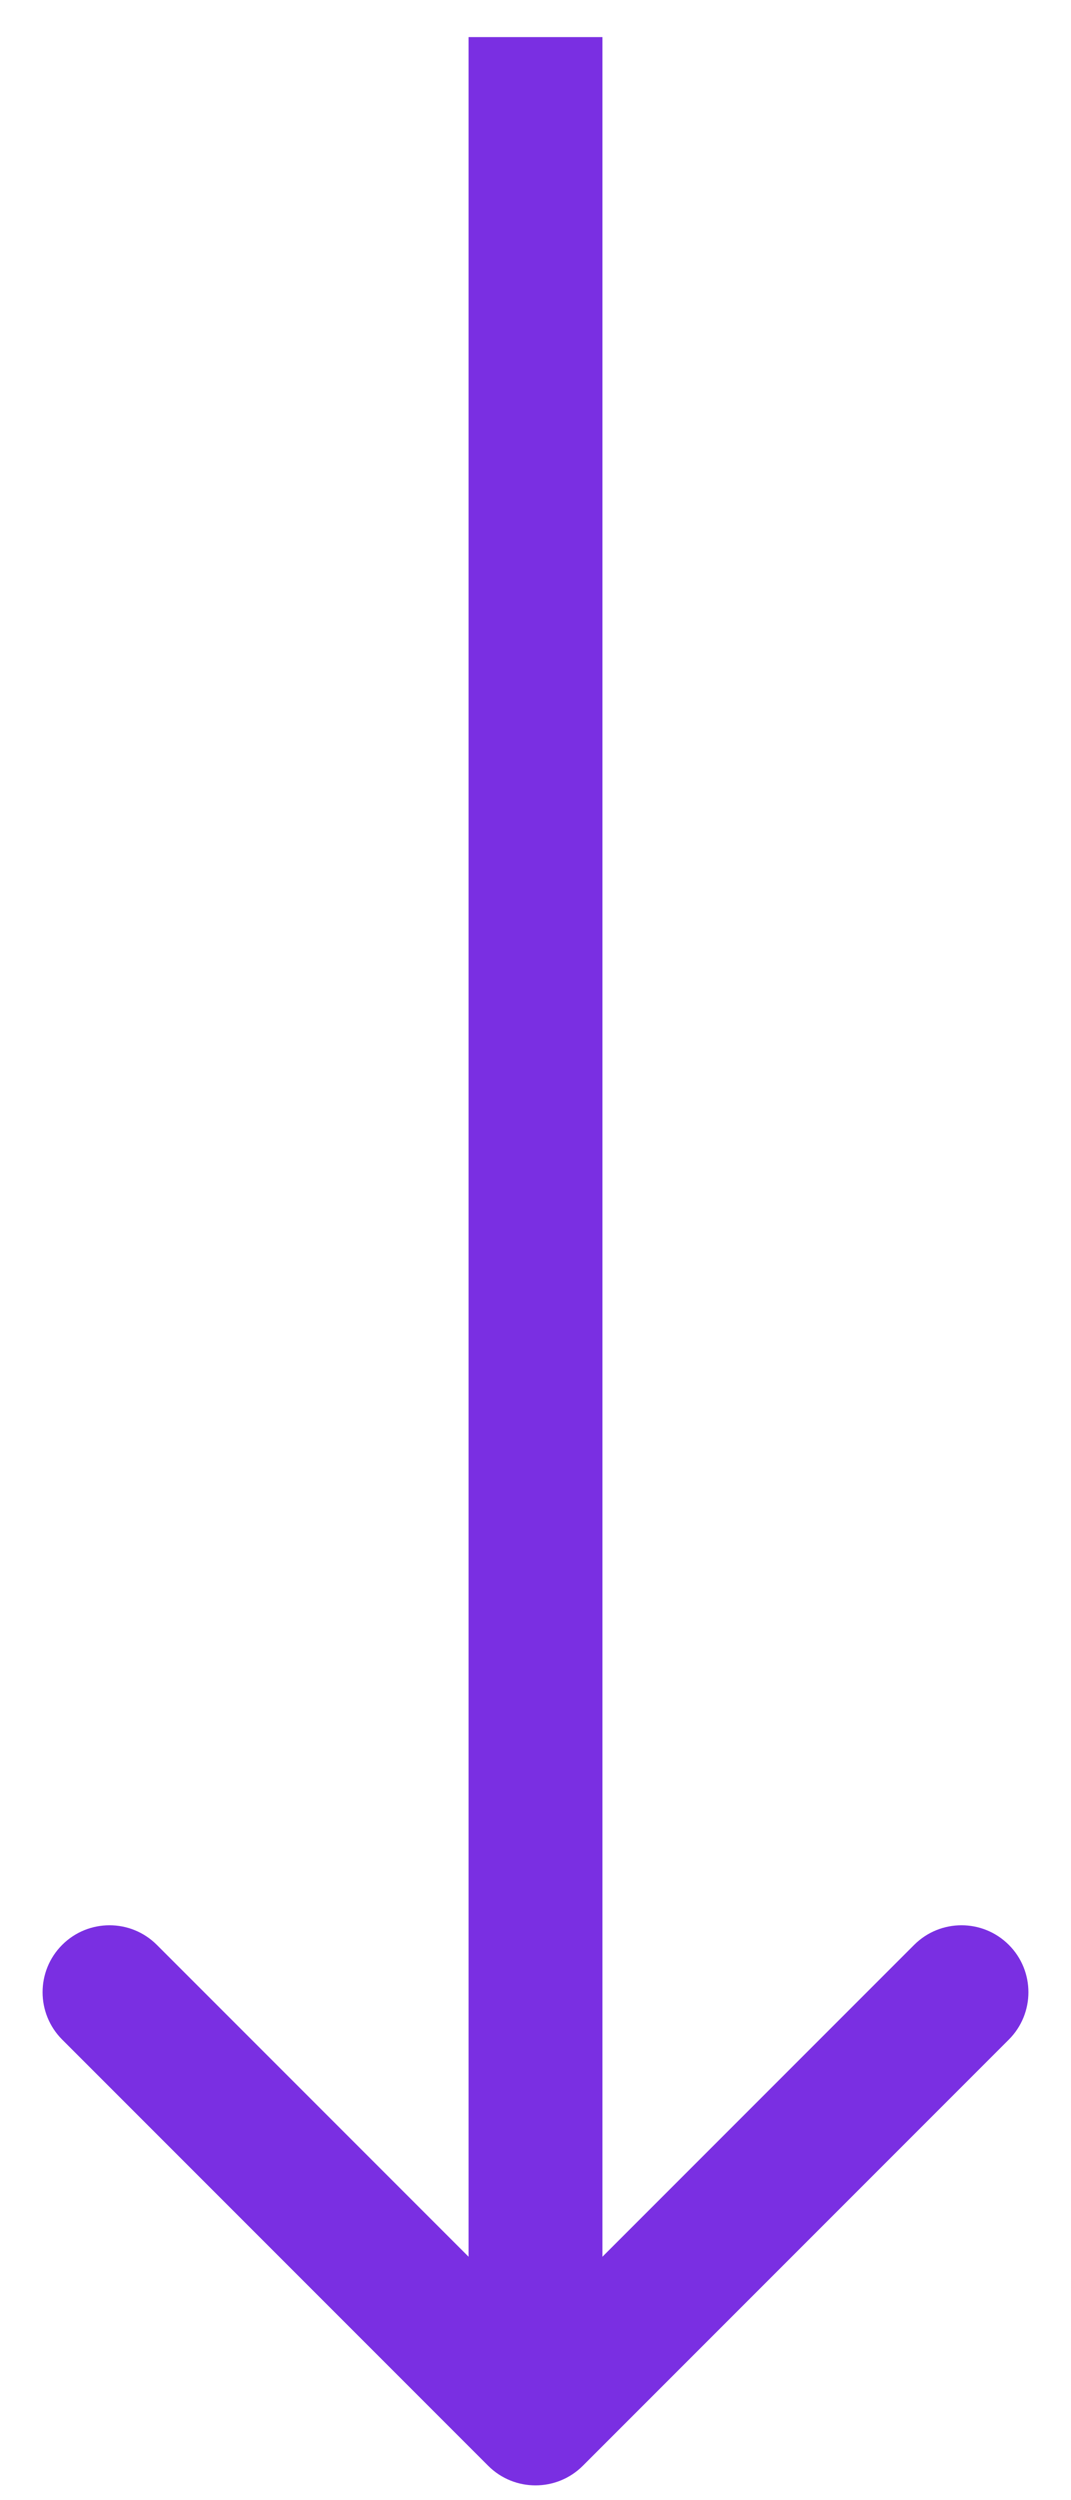 <?xml version="1.0" encoding="UTF-8"?> <svg xmlns="http://www.w3.org/2000/svg" width="24" height="56" viewBox="0 0 24 56" fill="none"> <path d="M10.939 55.23C11.525 55.816 12.475 55.816 13.061 55.23L22.607 45.684C23.192 45.098 23.192 44.148 22.607 43.563C22.021 42.977 21.071 42.977 20.485 43.563L12 52.048L3.515 43.563C2.929 42.977 1.979 42.977 1.393 43.563C0.808 44.148 0.808 45.098 1.393 45.684L10.939 55.23ZM10.5 0.831L10.5 54.169H13.5L13.5 0.831L10.5 0.831Z" fill="#7A2FE2"></path> </svg> 